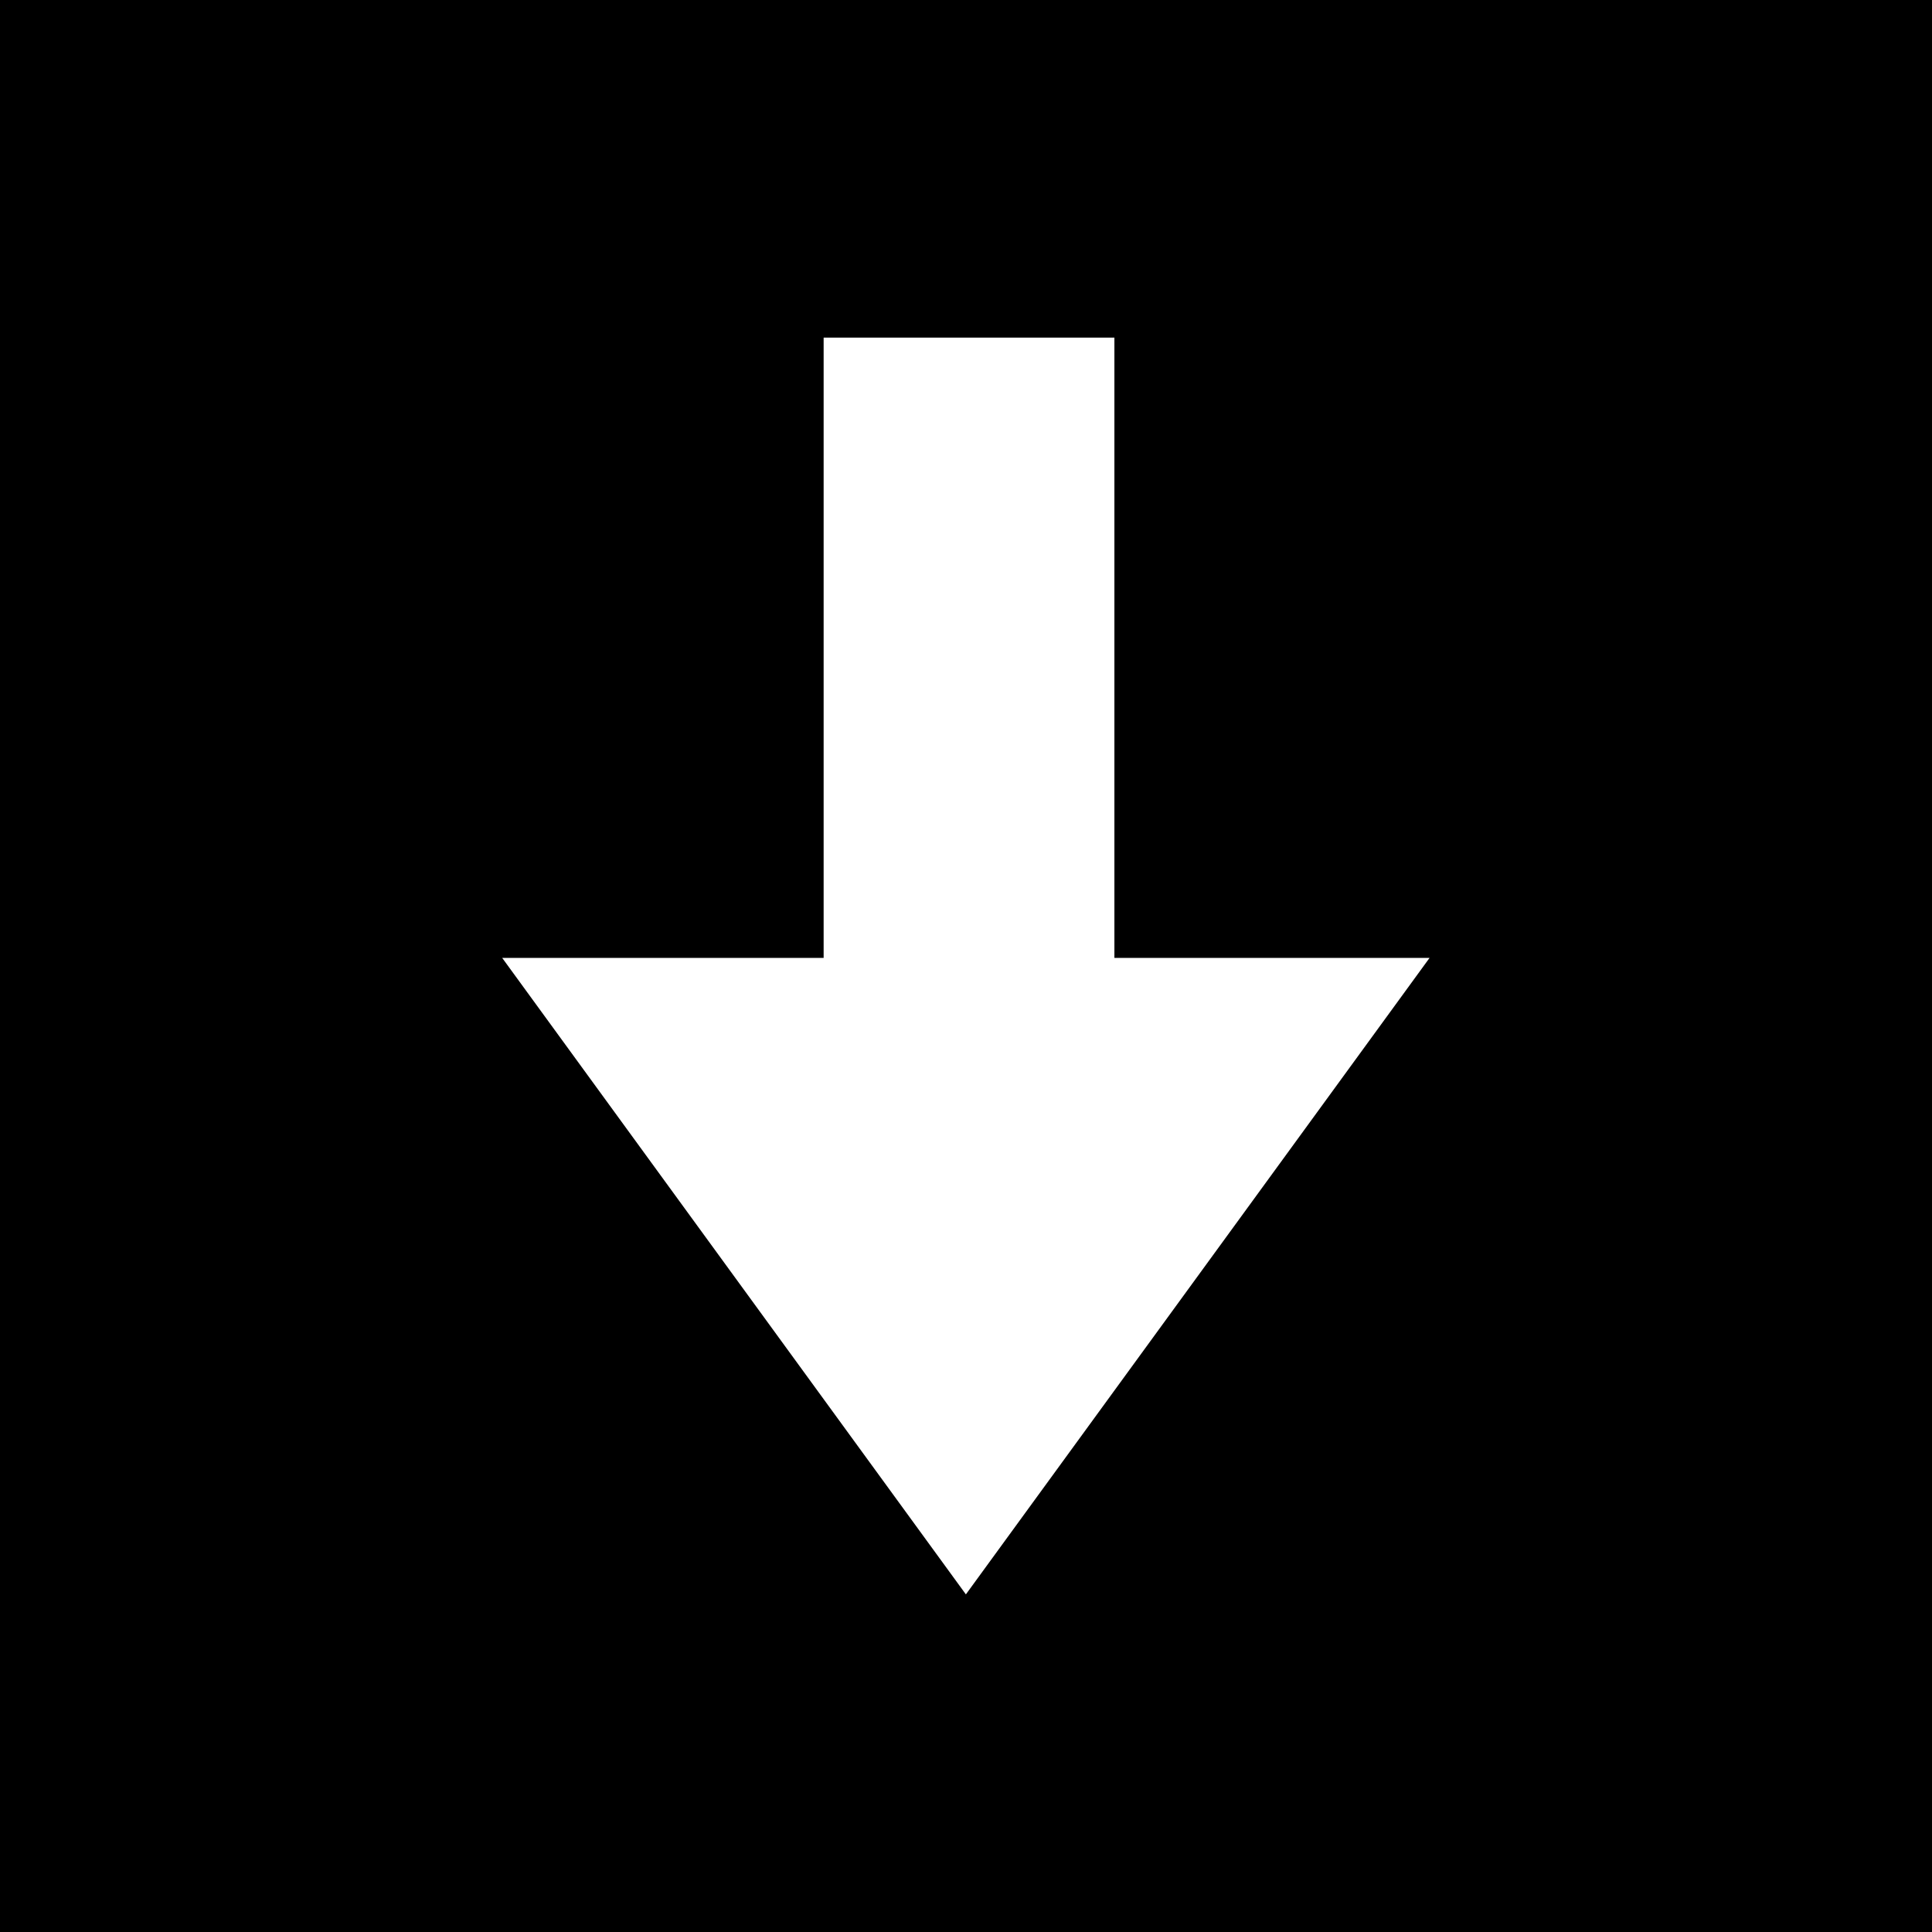 <svg xmlns="http://www.w3.org/2000/svg" width="16" height="16" viewBox="-673.535 1056.384 16 16"><path d="M-657.535 1072.384v-16h-16v16h16zm-9.179-8.067v-5.137h2.408v5.137h2.61l-3.84 5.271-3.84-5.271h2.662z"/></svg>